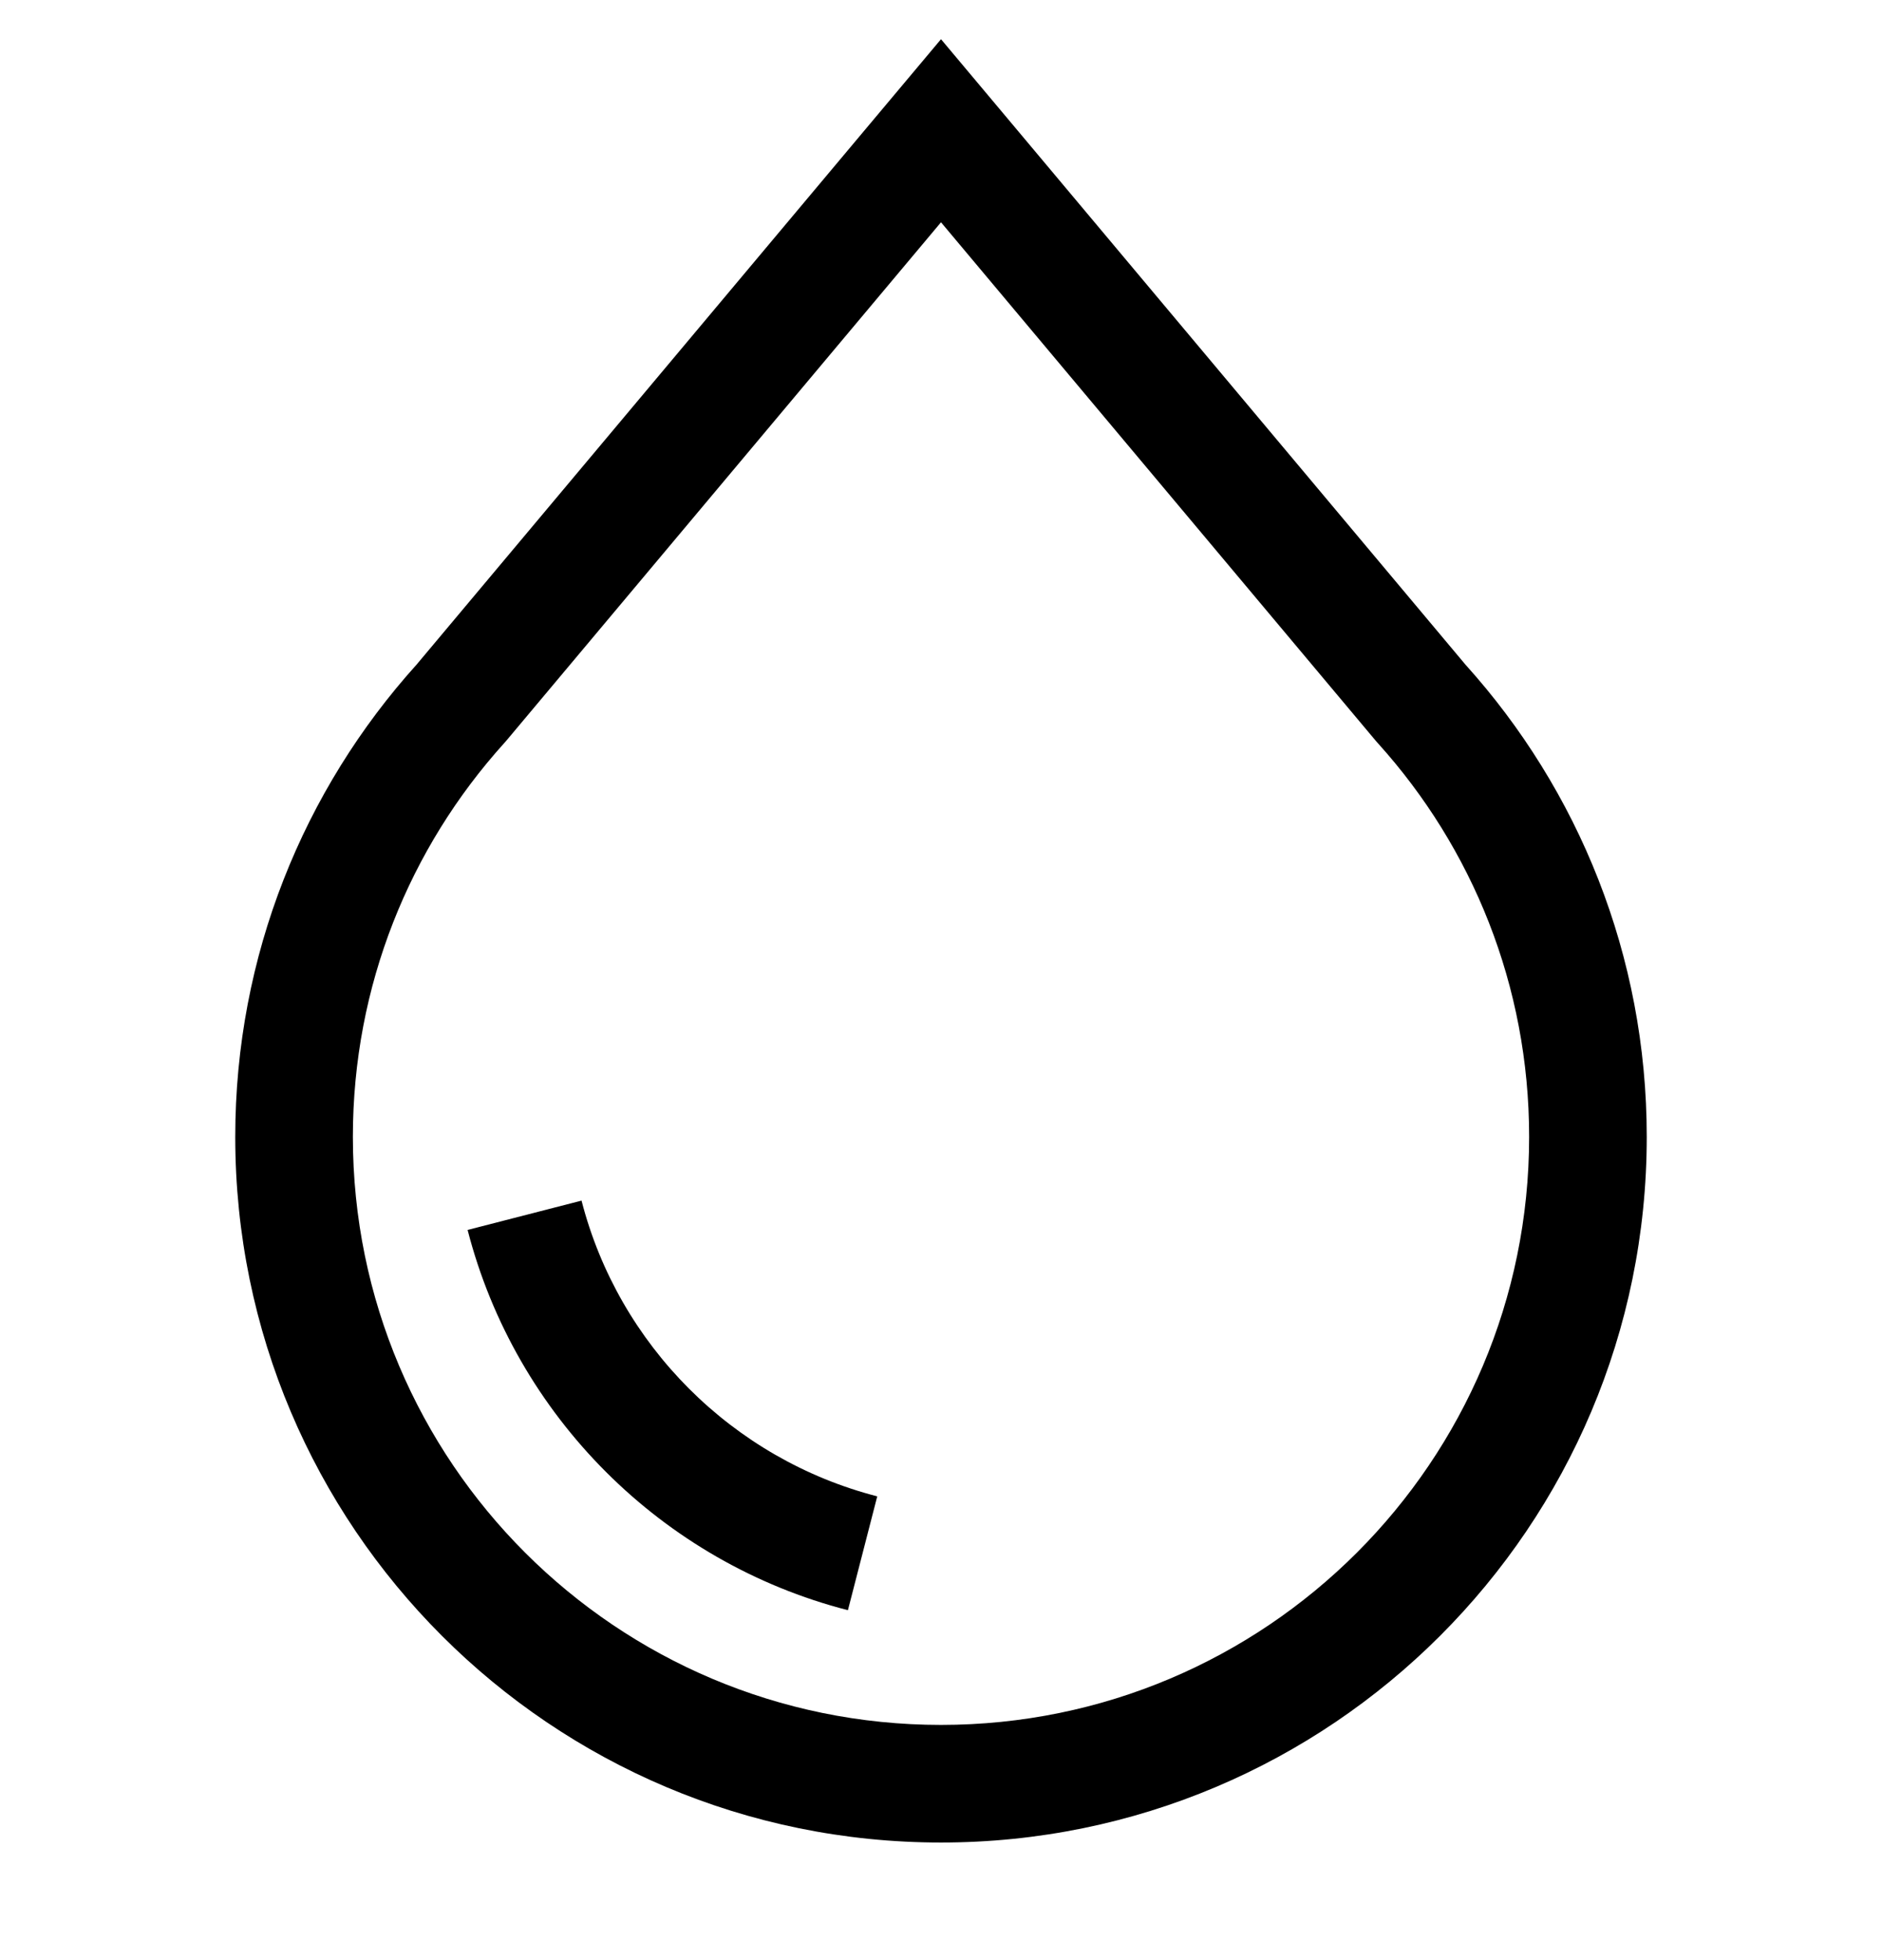 <svg xmlns="http://www.w3.org/2000/svg" fill="none" viewBox="0 0 24 25" height="25" width="24">
<path fill="black" d="M6.426 9.482L6.443 9.463L6.461 9.442L12 2.835L17.539 9.442L17.556 9.462L17.574 9.482C18.773 10.812 19.5 12.569 19.5 14.5C19.5 18.642 16.142 22 12 22C7.858 22 4.5 18.642 4.5 14.5C4.5 12.569 5.227 10.812 6.426 9.482ZM12 0.5L11.021 1.667L5.311 8.478C3.874 10.073 3 12.184 3 14.5C3 19.471 7.029 23.5 12 23.5C16.971 23.5 21 19.471 21 14.5C21 12.184 20.126 10.073 18.689 8.478L12.979 1.667L12 0.5ZM11.187 19.085C9.343 18.61 7.89 17.157 7.416 15.313L5.963 15.687C6.574 18.06 8.44 19.927 10.813 20.537L11.187 19.085Z" clip-rule="evenodd" fill-rule="evenodd"></path>
</svg>

